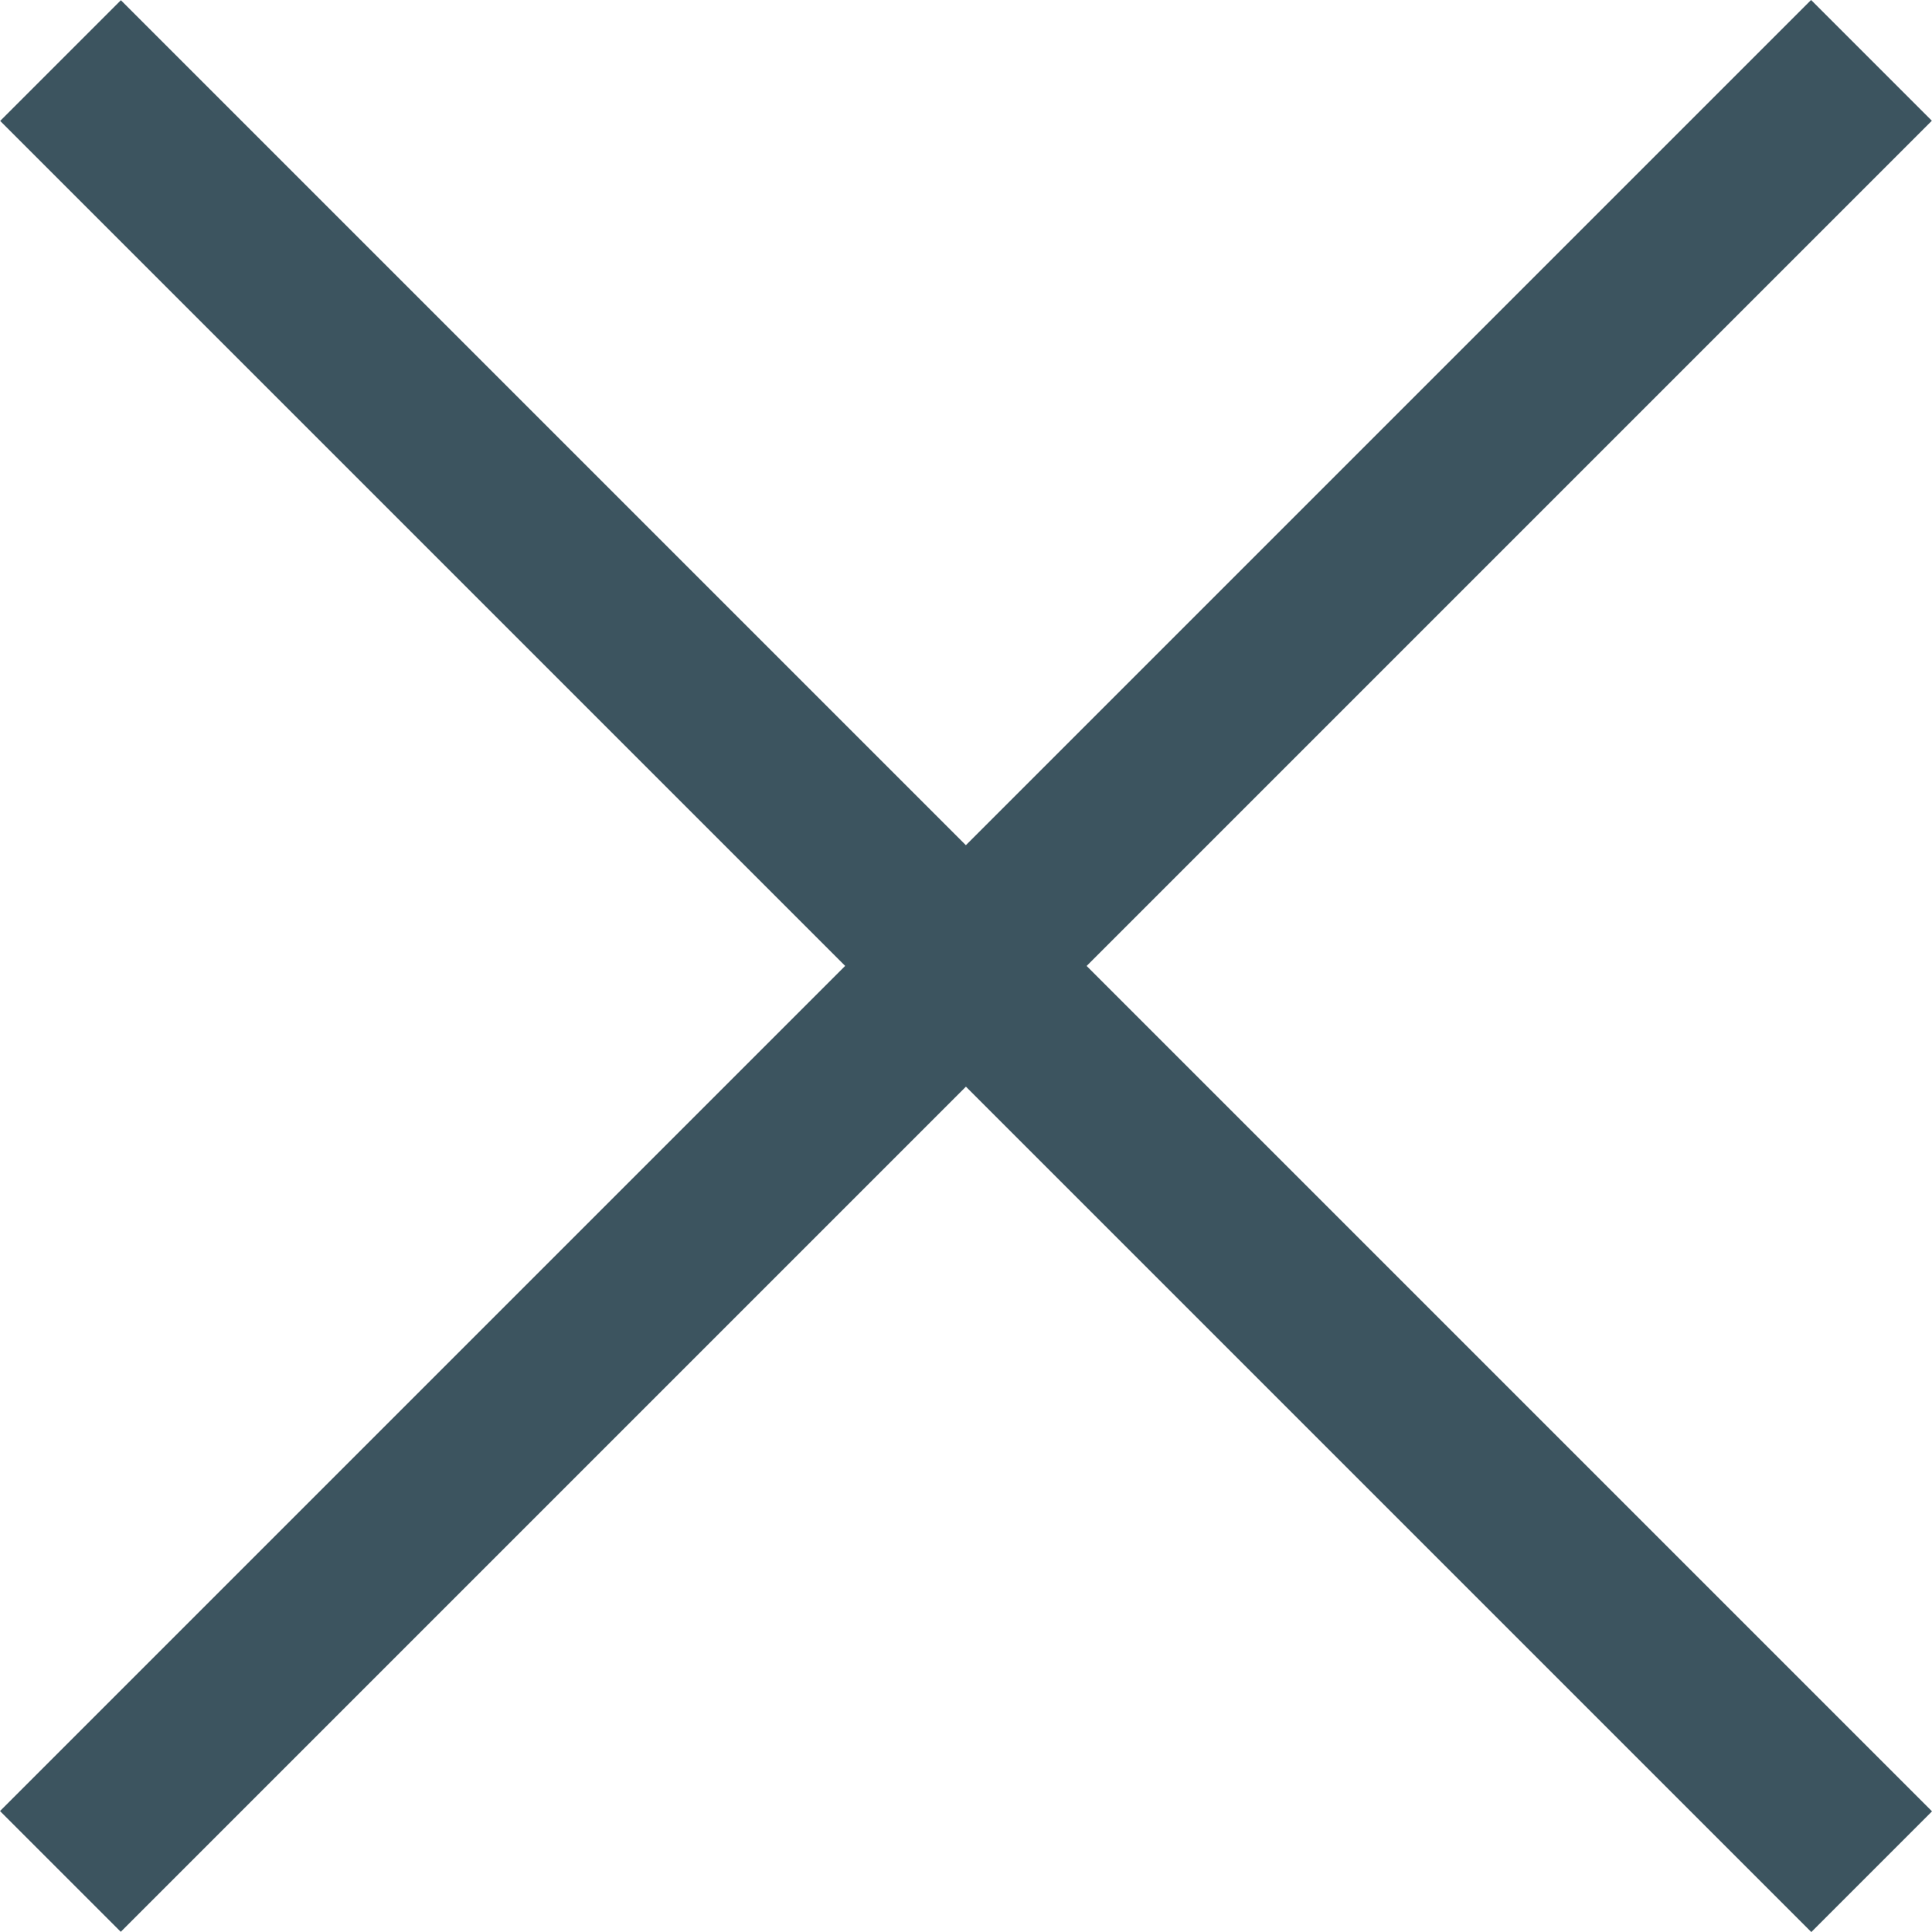 <svg xmlns="http://www.w3.org/2000/svg" width="26.371" height="26.371" viewBox="0 0 26.371 26.371">
  <g id="グループ_3333" data-name="グループ 3333" transform="translate(-1273.814 -368.813)">
    <rect id="長方形_1178" data-name="長方形 1178" width="34.961" height="2.33" transform="translate(1275.464 368.816) rotate(45)" fill="#3c545f"/>
    <rect id="長方形_1187" data-name="長方形 1187" width="34.96" height="2.331" transform="translate(1300.183 370.461) rotate(135)" fill="#3c545f"/>
  </g>
</svg>
